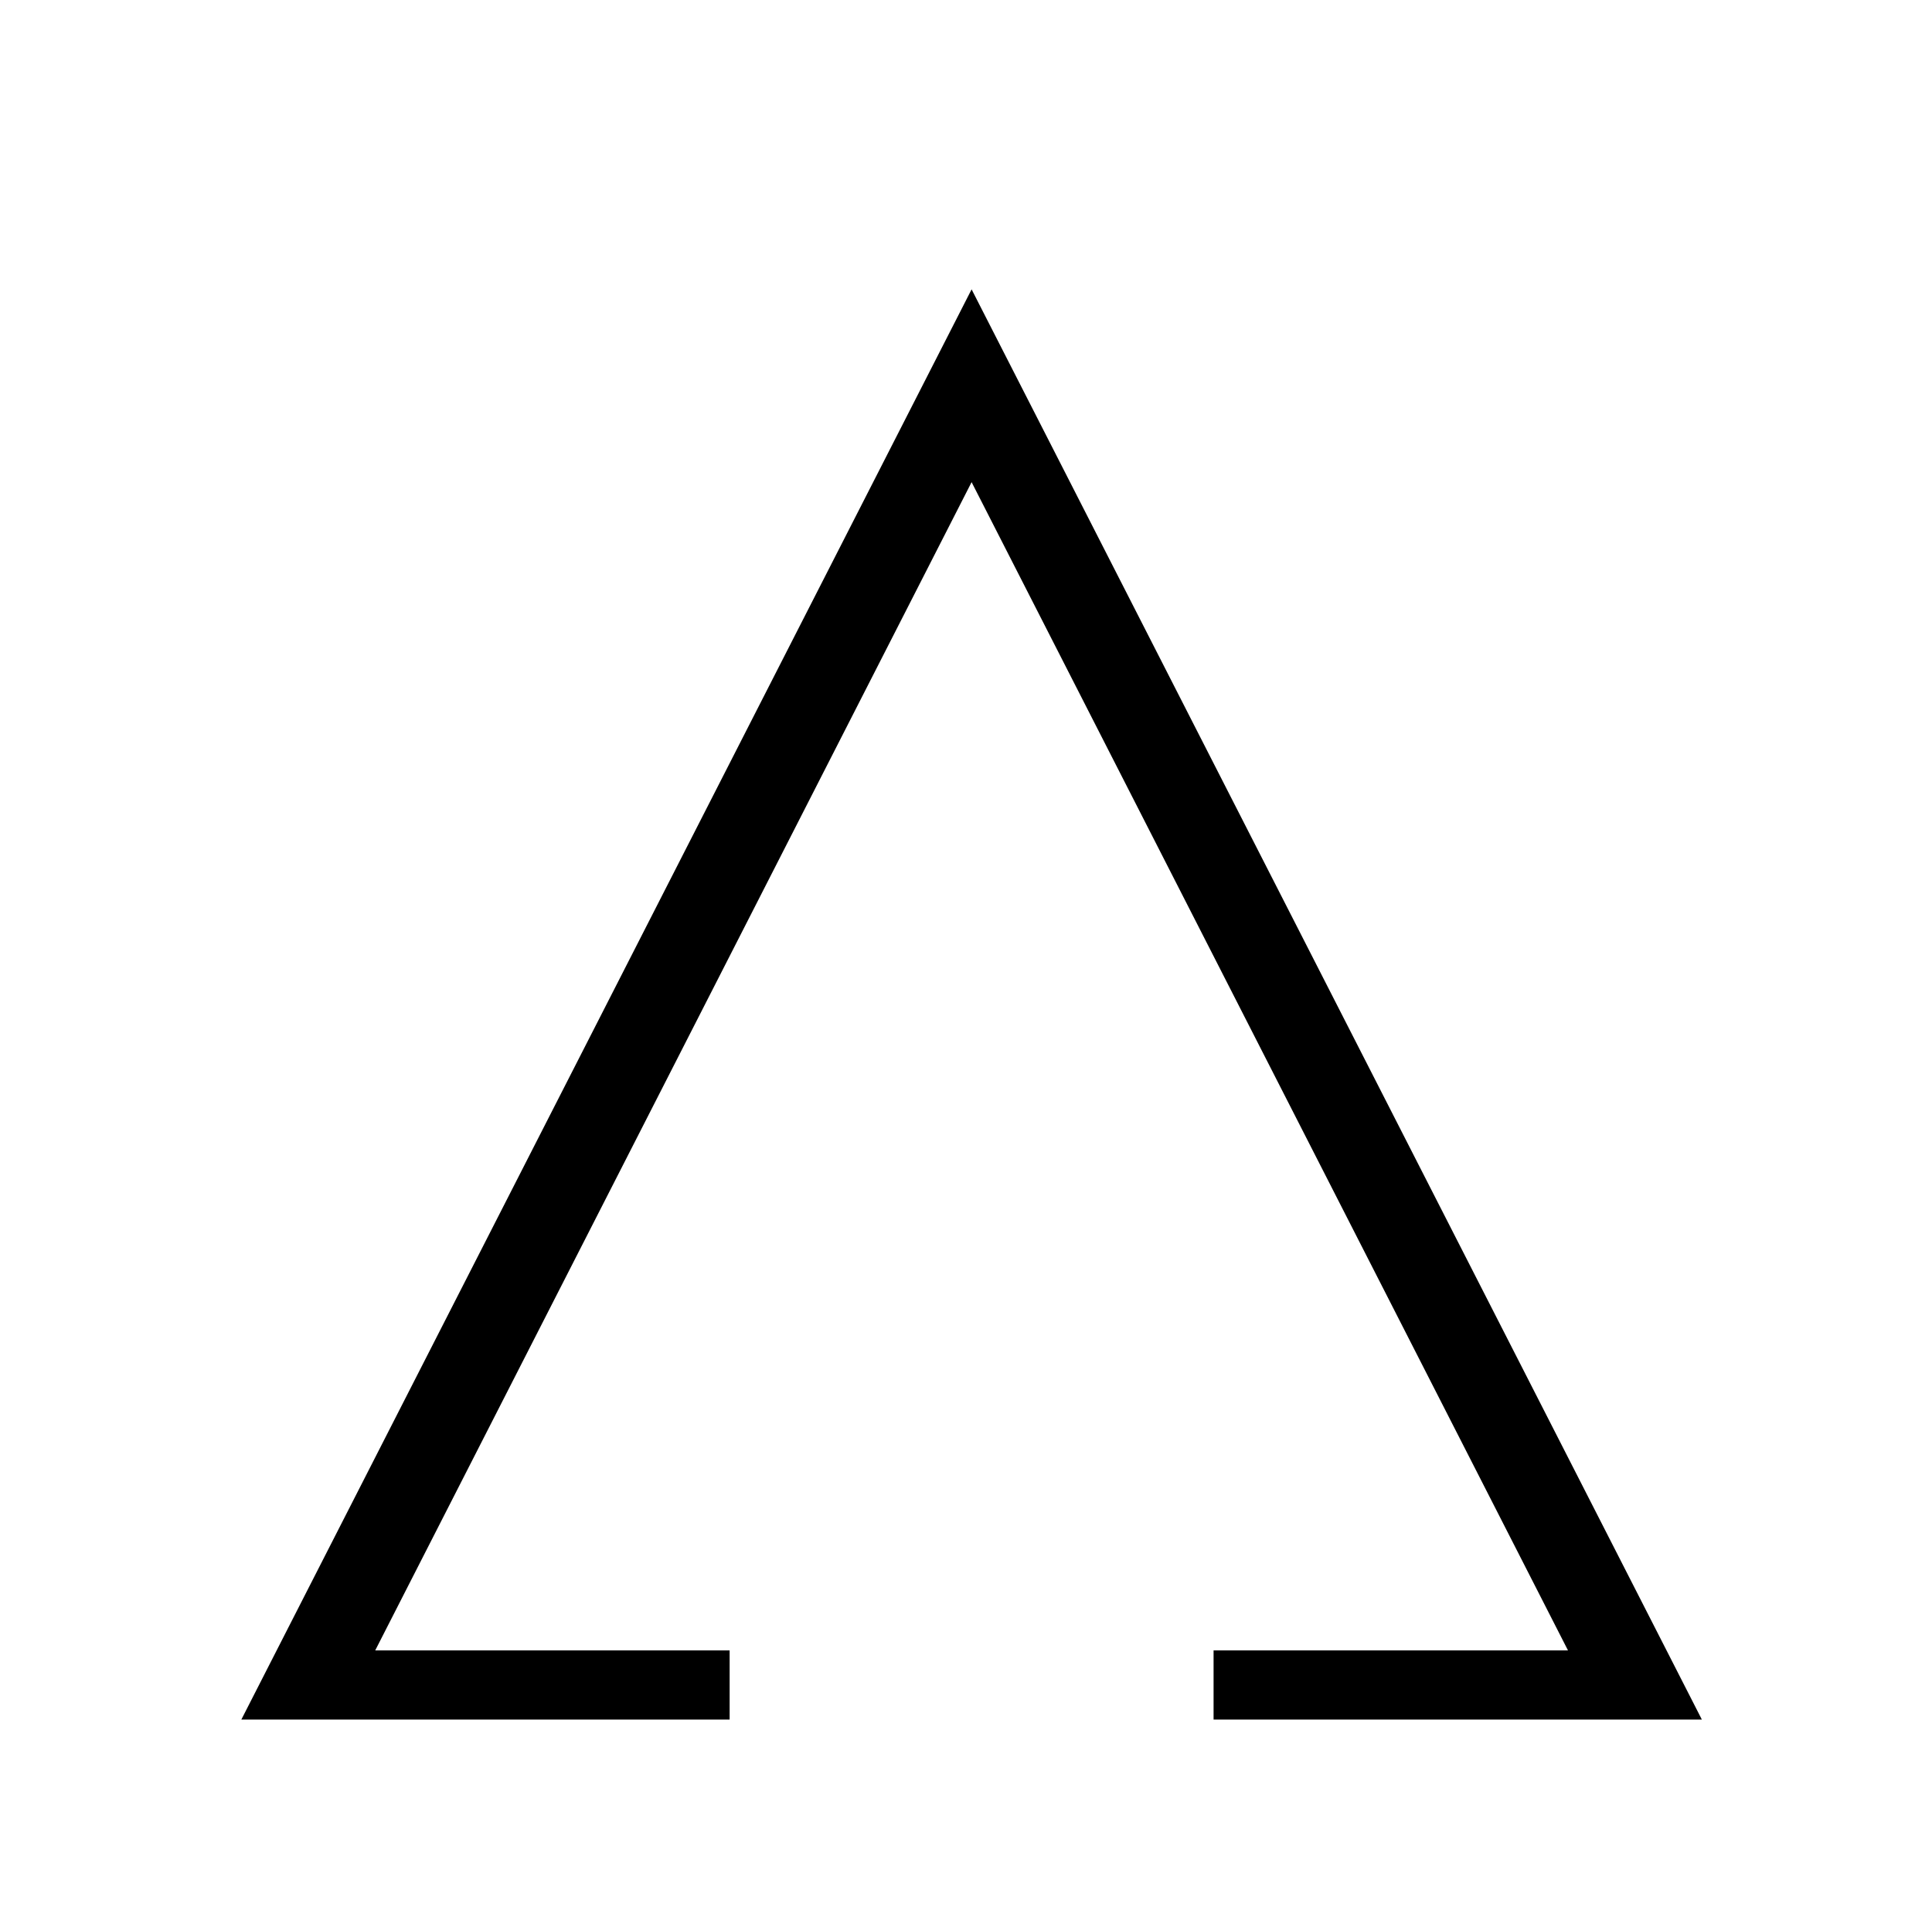 <?xml  version="1.0" standalone="no"?>
<!DOCTYPE svg PUBLIC "-//W3C//DTD SVG 1.1//EN" "http://www.w3.org/Graphics/SVG/1.1/DTD/svg11.dtd" >
<svg xmlns="http://www.w3.org/2000/svg" xmlns:xlink="http://www.w3.org/1999/xlink" version="1.1" viewBox="-10 0 1034 1024">

<title>Iarina</title>
<desc>La lettre I</desc>

<g transform="matrix(1 0 0 -1 0 1024)">

<path fill="black" stroke="black"
d="M 640 140

l 0 -36
l 260 0
l -390 +764
l -390 -764
l 260 0
l 0 +36
l -190 0
l 320 +627
l 320 -627

z" />

</g>

</svg>
